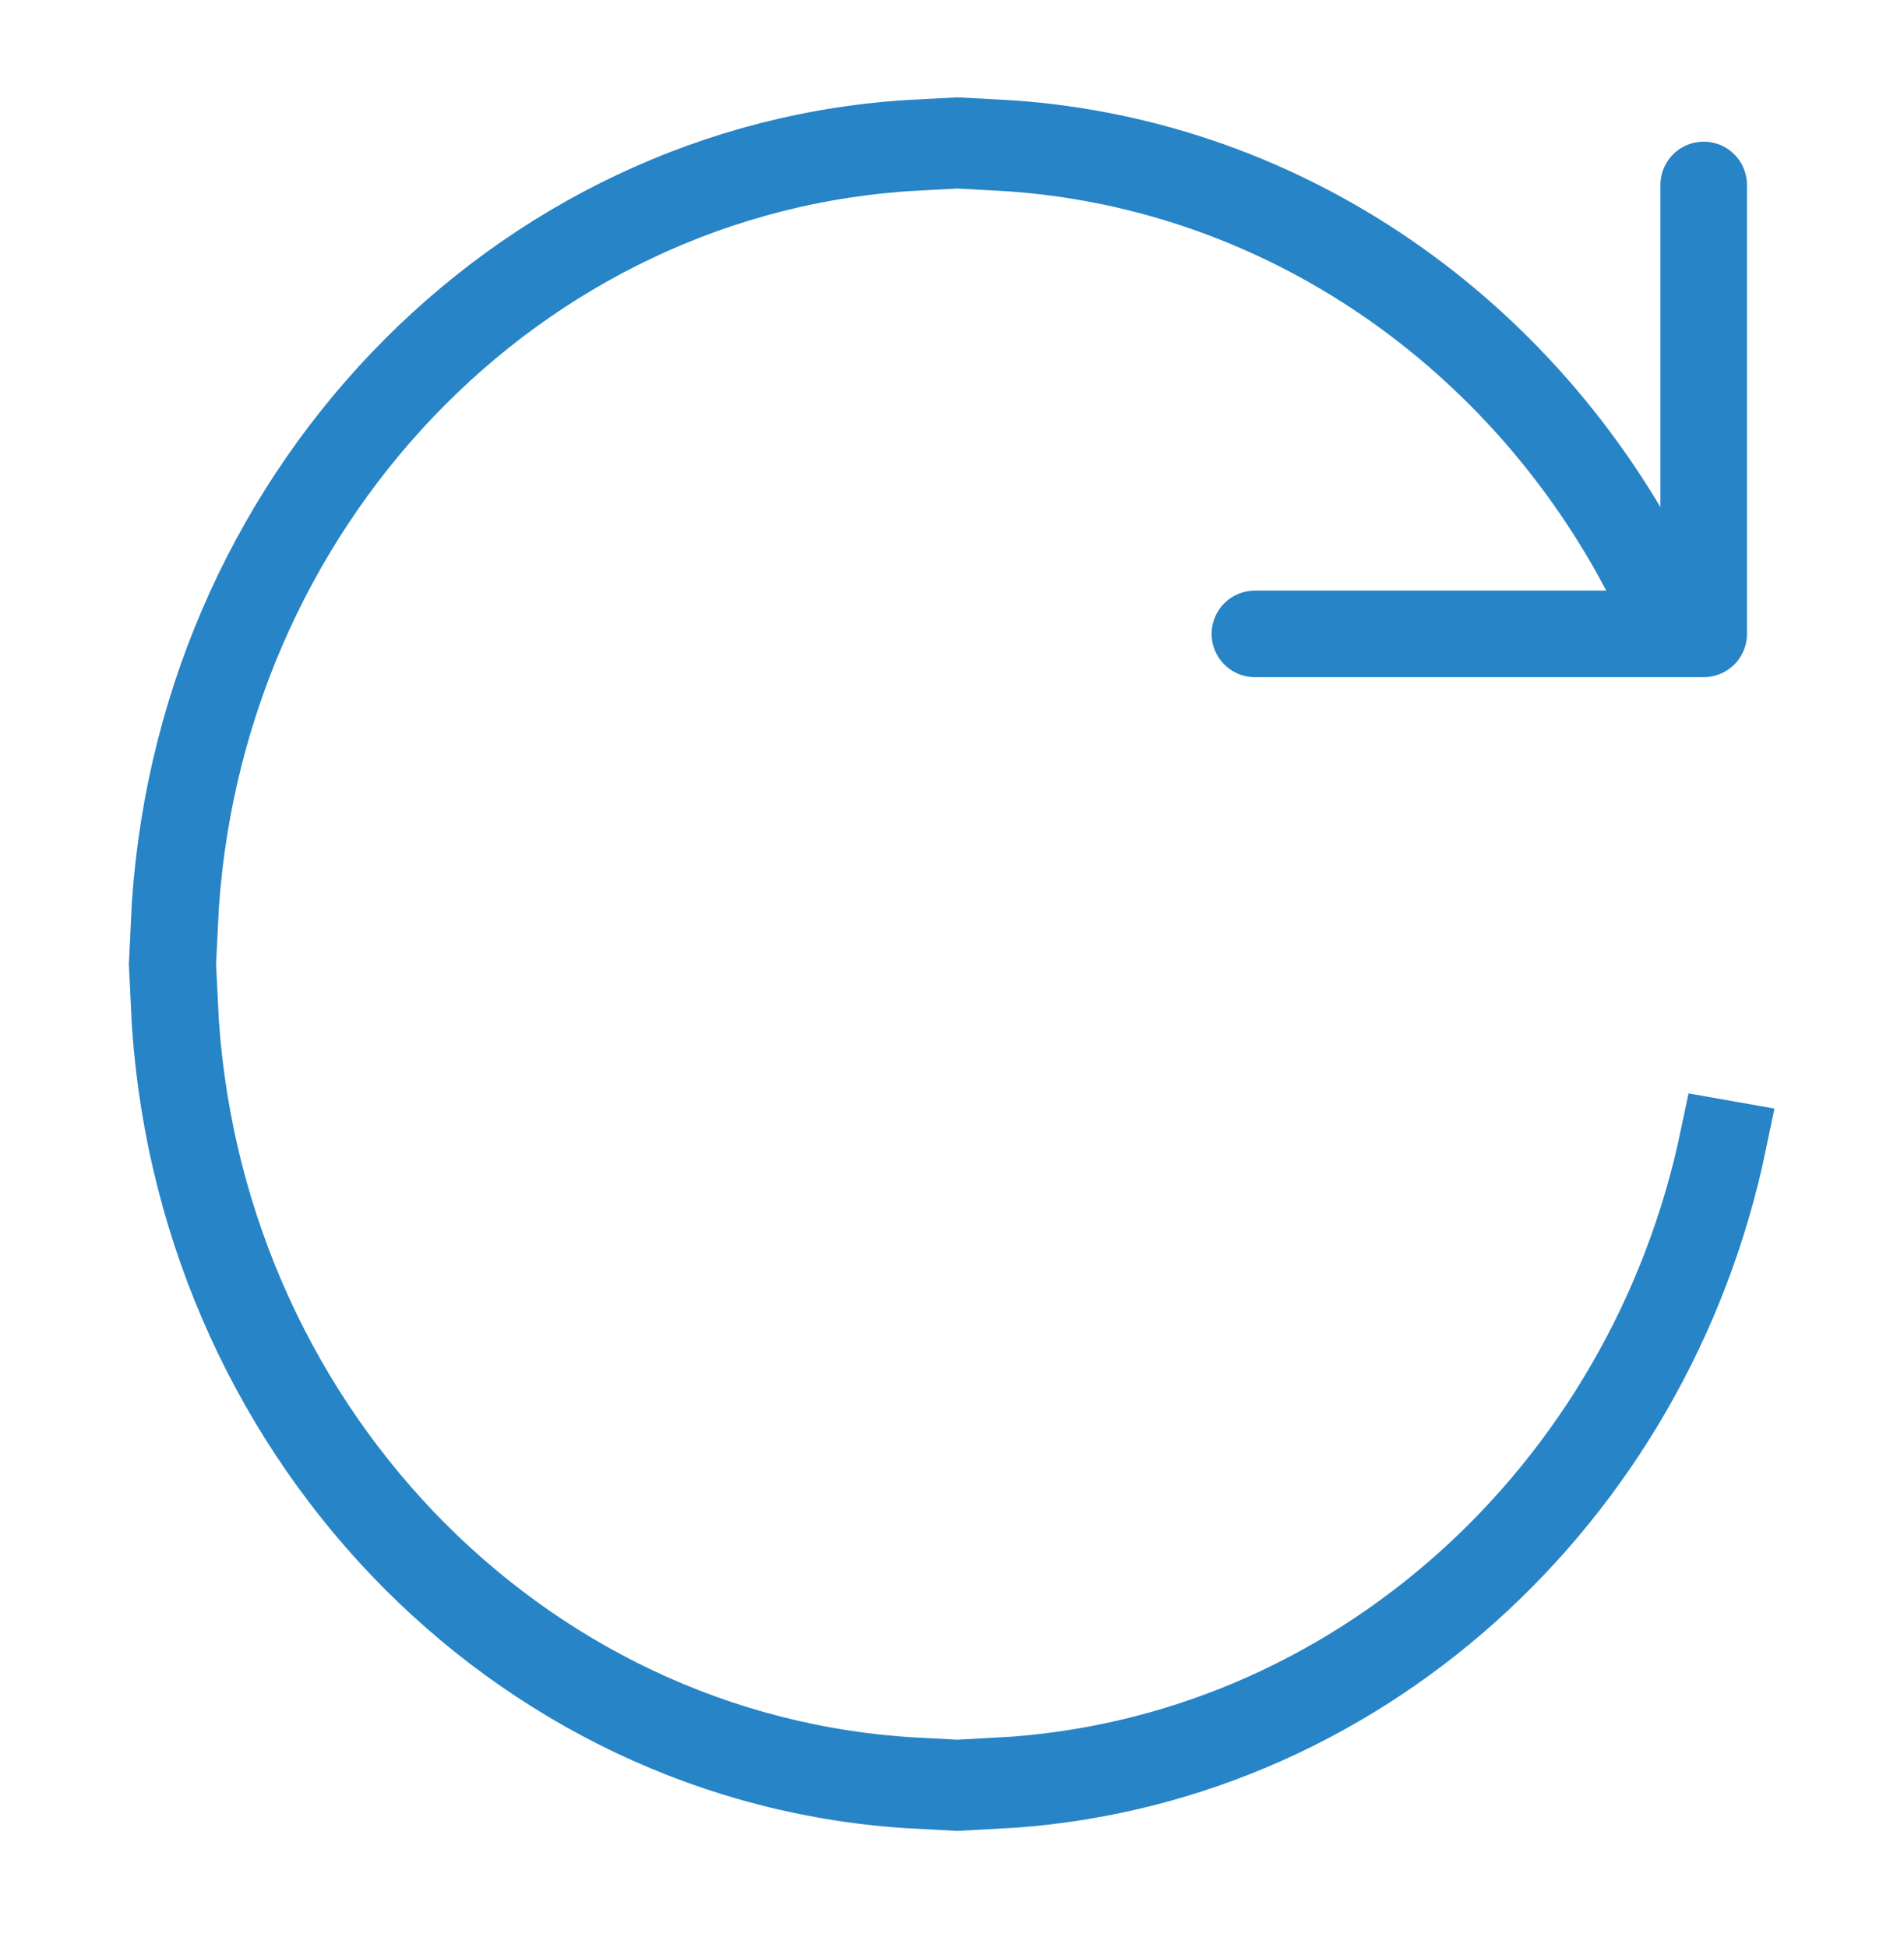 <svg width="44" height="45" viewBox="0 0 44 45" fill="none" xmlns="http://www.w3.org/2000/svg">
    <g clip-path="url(#clip0_184_21771)">
        <path d="M39.736 26.317L39.917 26.349C38.194 34.653 31.329 40.901 23.042 41.333V41.061C31.283 40.631 38.031 34.437 39.736 26.317ZM21.209 41.061V41.333C11.9 40.848 4.38 33.018 3.937 23.19H4.118C4.561 32.804 11.936 40.578 21.209 41.061ZM4.118 21.357H3.937C4.38 11.529 11.9 3.699 21.209 3.214V3.486C11.936 3.969 4.561 11.743 4.118 21.357ZM23.042 3.486V3.214C29.482 3.549 35.058 7.393 38.036 12.988L37.858 13.08C34.917 7.614 29.425 3.819 23.042 3.486Z" fill="black" stroke="#2784C6" stroke-width="1.833"/>
        <path d="M39.371 4.273V14.644H29" stroke="#2784C6" stroke-width="2" stroke-linecap="round" stroke-linejoin="round"/>
    </g>
    <defs>
        <clipPath id="clip0_184_21771">
            <rect width="44" height="44" fill="white" transform="translate(0 0.273)"/>
        </clipPath>
    </defs>
</svg>
